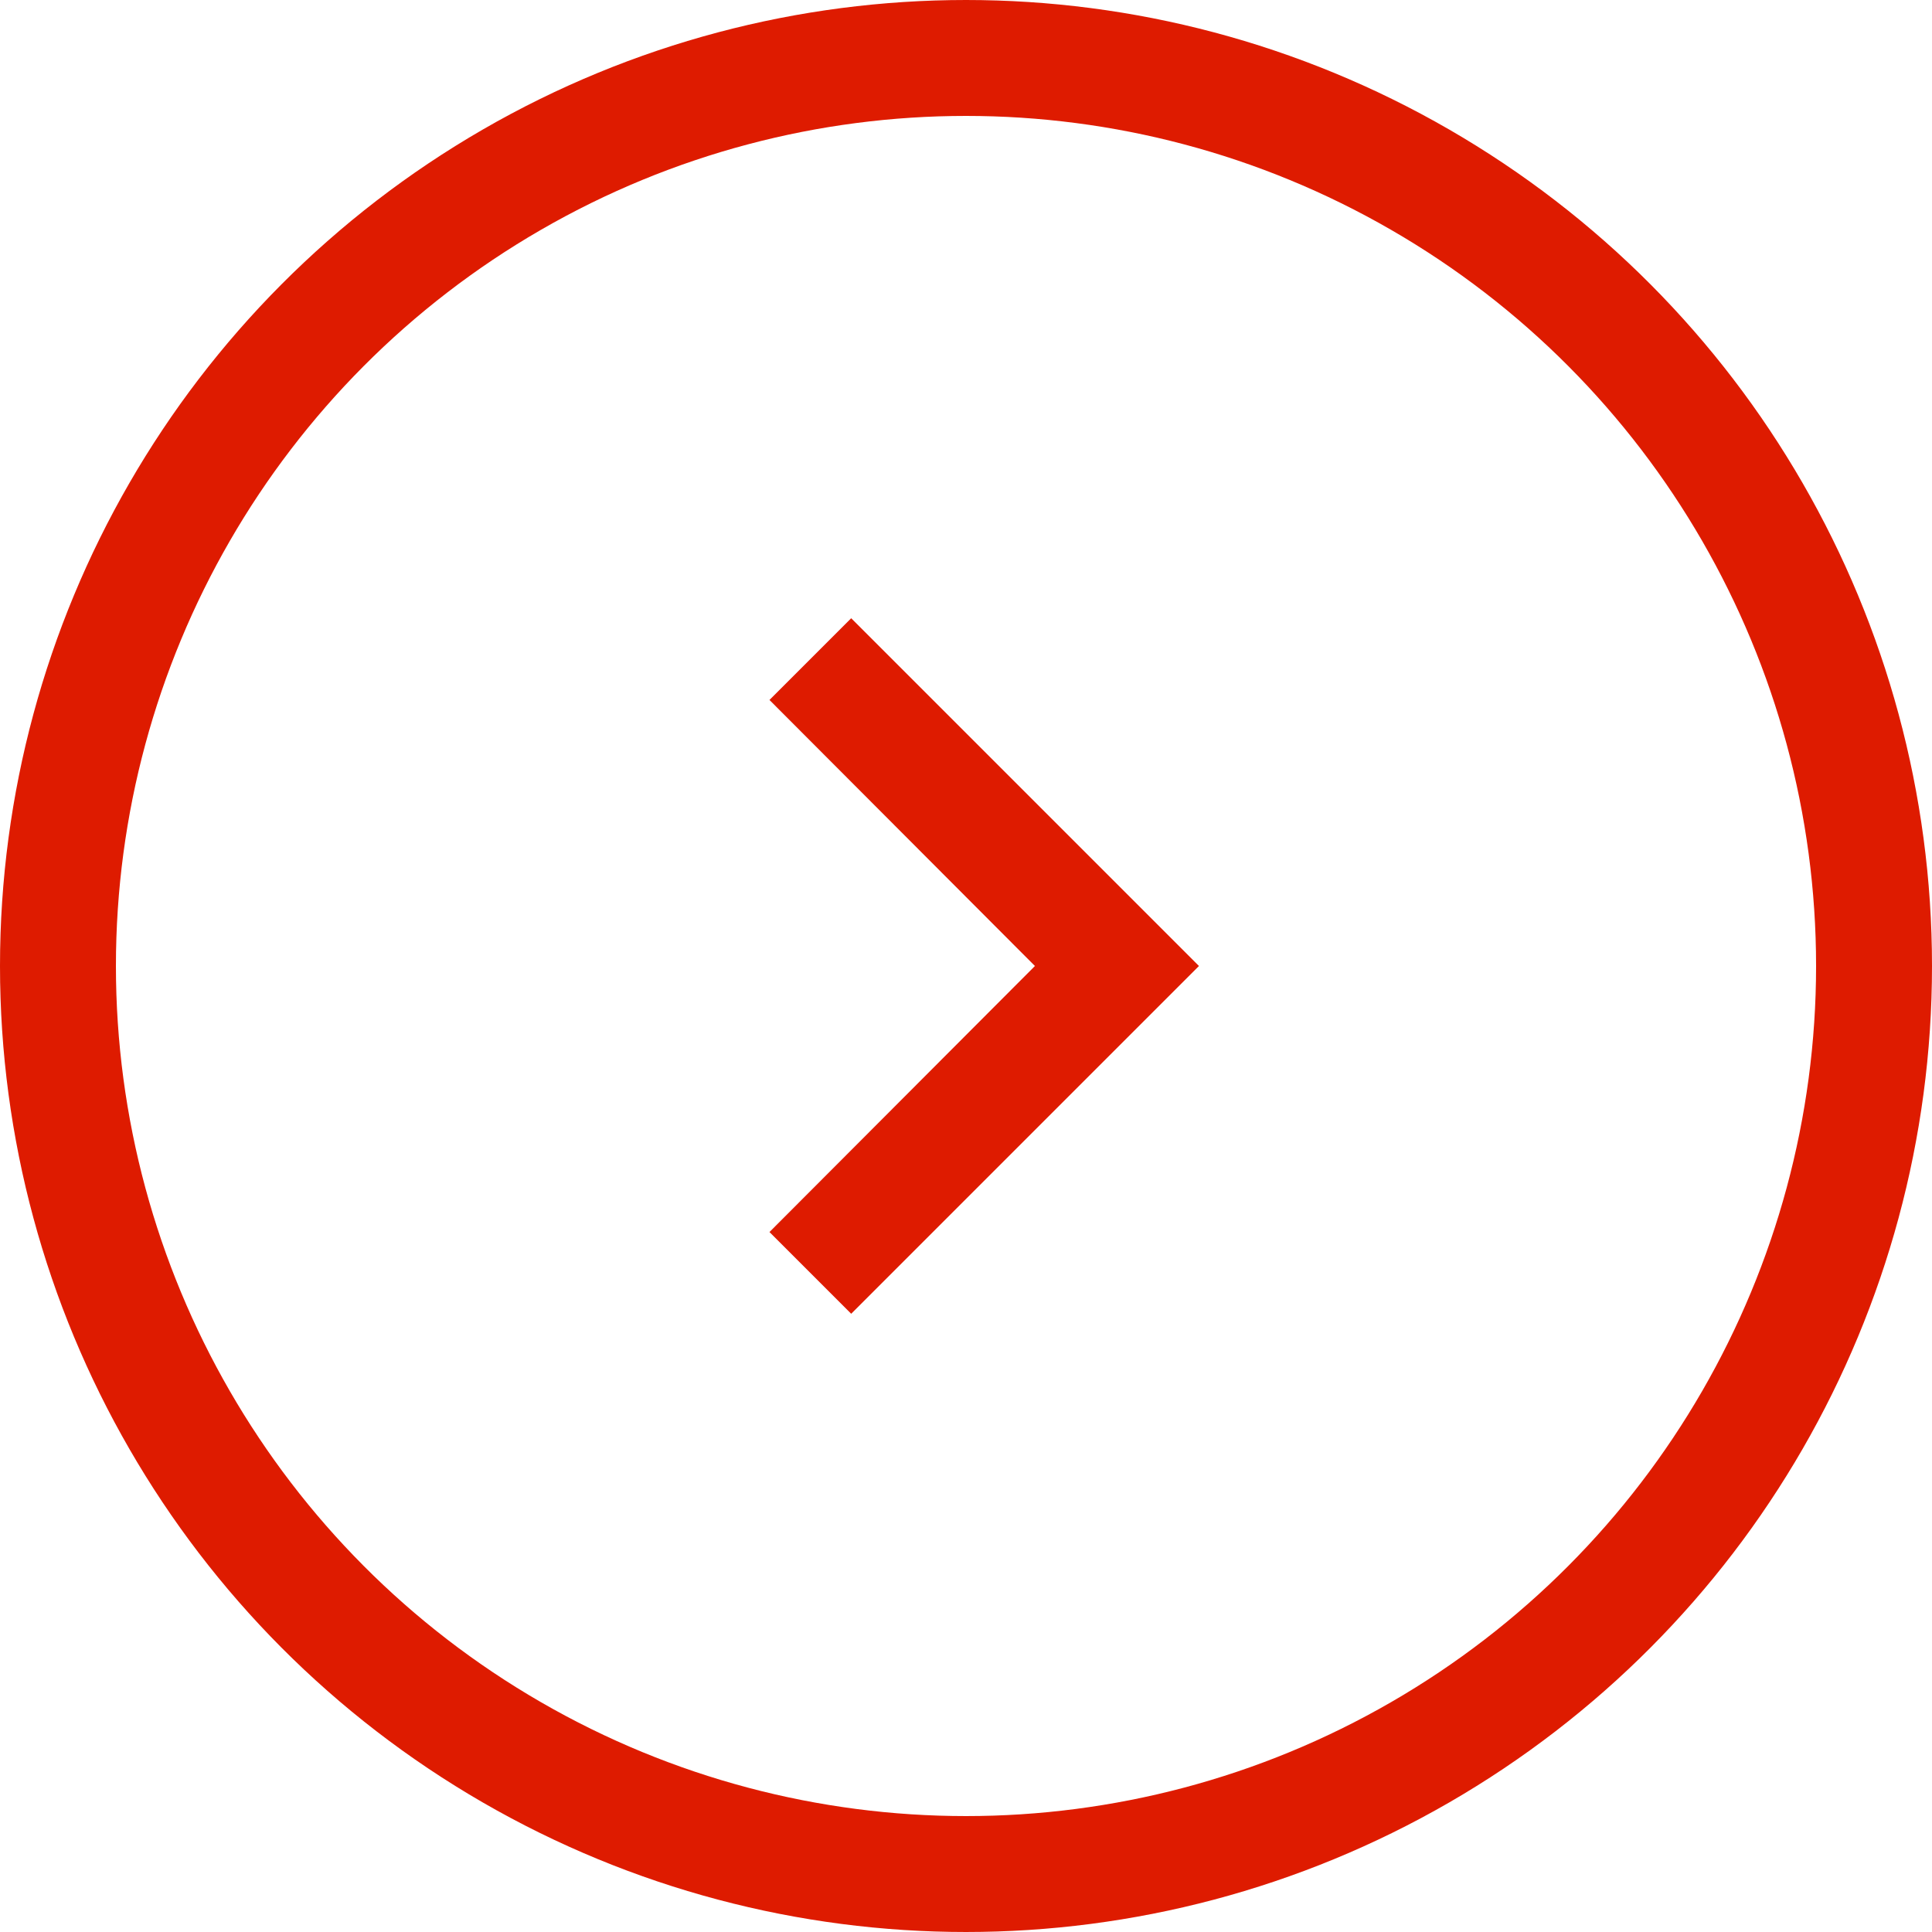 <svg width="50" height="50" viewBox="0 0 50 50" fill="none" xmlns="http://www.w3.org/2000/svg">
<circle cx="25" cy="25" r="23.5" stroke="#DE1B00" stroke-width="3"/>
<path d="M22.029 16L19.914 18.115L26.784 25L19.914 31.885L22.029 34L31.029 25L22.029 16Z" fill="#DE1B00"/>
</svg>
